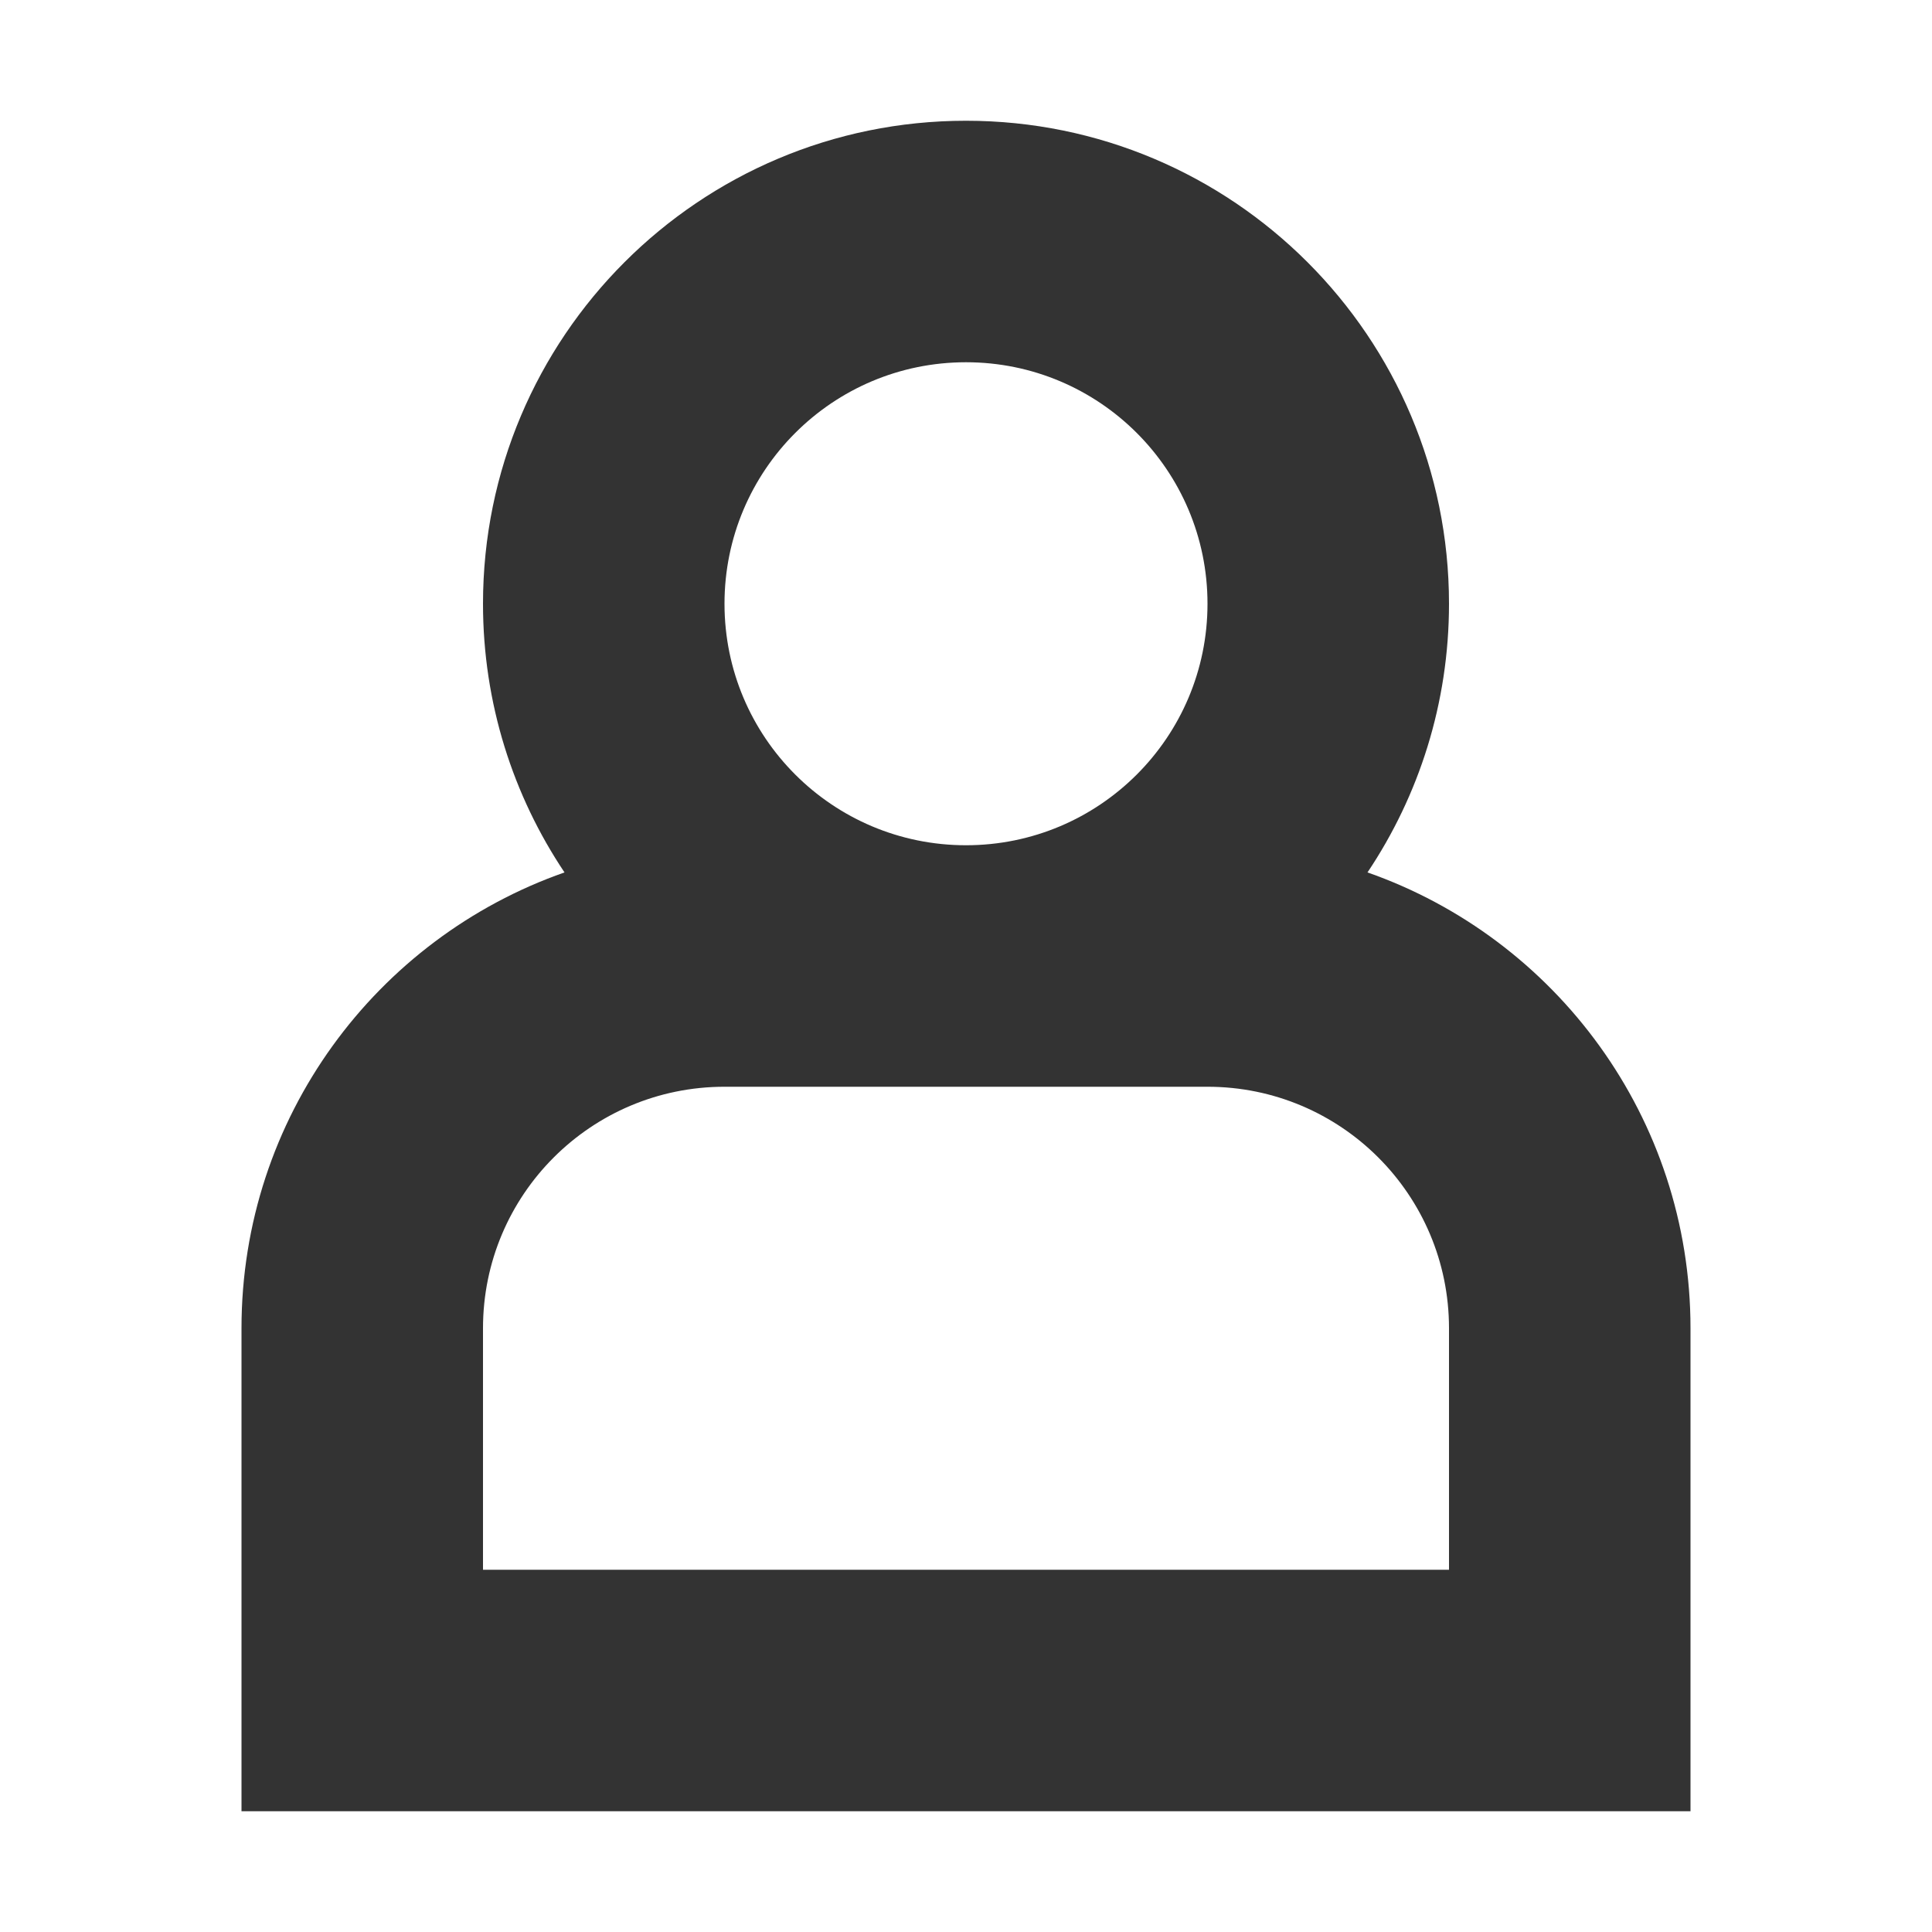<svg width="16" height="16" viewBox="0 0 16 16" fill="none" xmlns="http://www.w3.org/2000/svg">
<path fill-rule="evenodd" clip-rule="evenodd" d="M11.325 7.225C11.751 6.589 12 5.823 12 5C12 2.791 10.209 1 8 1C5.791 1 4 2.791 4 5C4 5.823 4.249 6.589 4.675 7.225C3.117 7.771 2 9.255 2 11V15H14V11C14 9.255 12.883 7.771 11.325 7.225ZM10 5C10 6.105 9.105 7 8 7C6.895 7 6 6.105 6 5C6 3.895 6.895 3 8 3C9.105 3 10 3.895 10 5ZM6 9C4.895 9 4 9.895 4 11V13H12V11C12 9.895 11.105 9 10 9H6Z" fill="#333333"/>
</svg>
